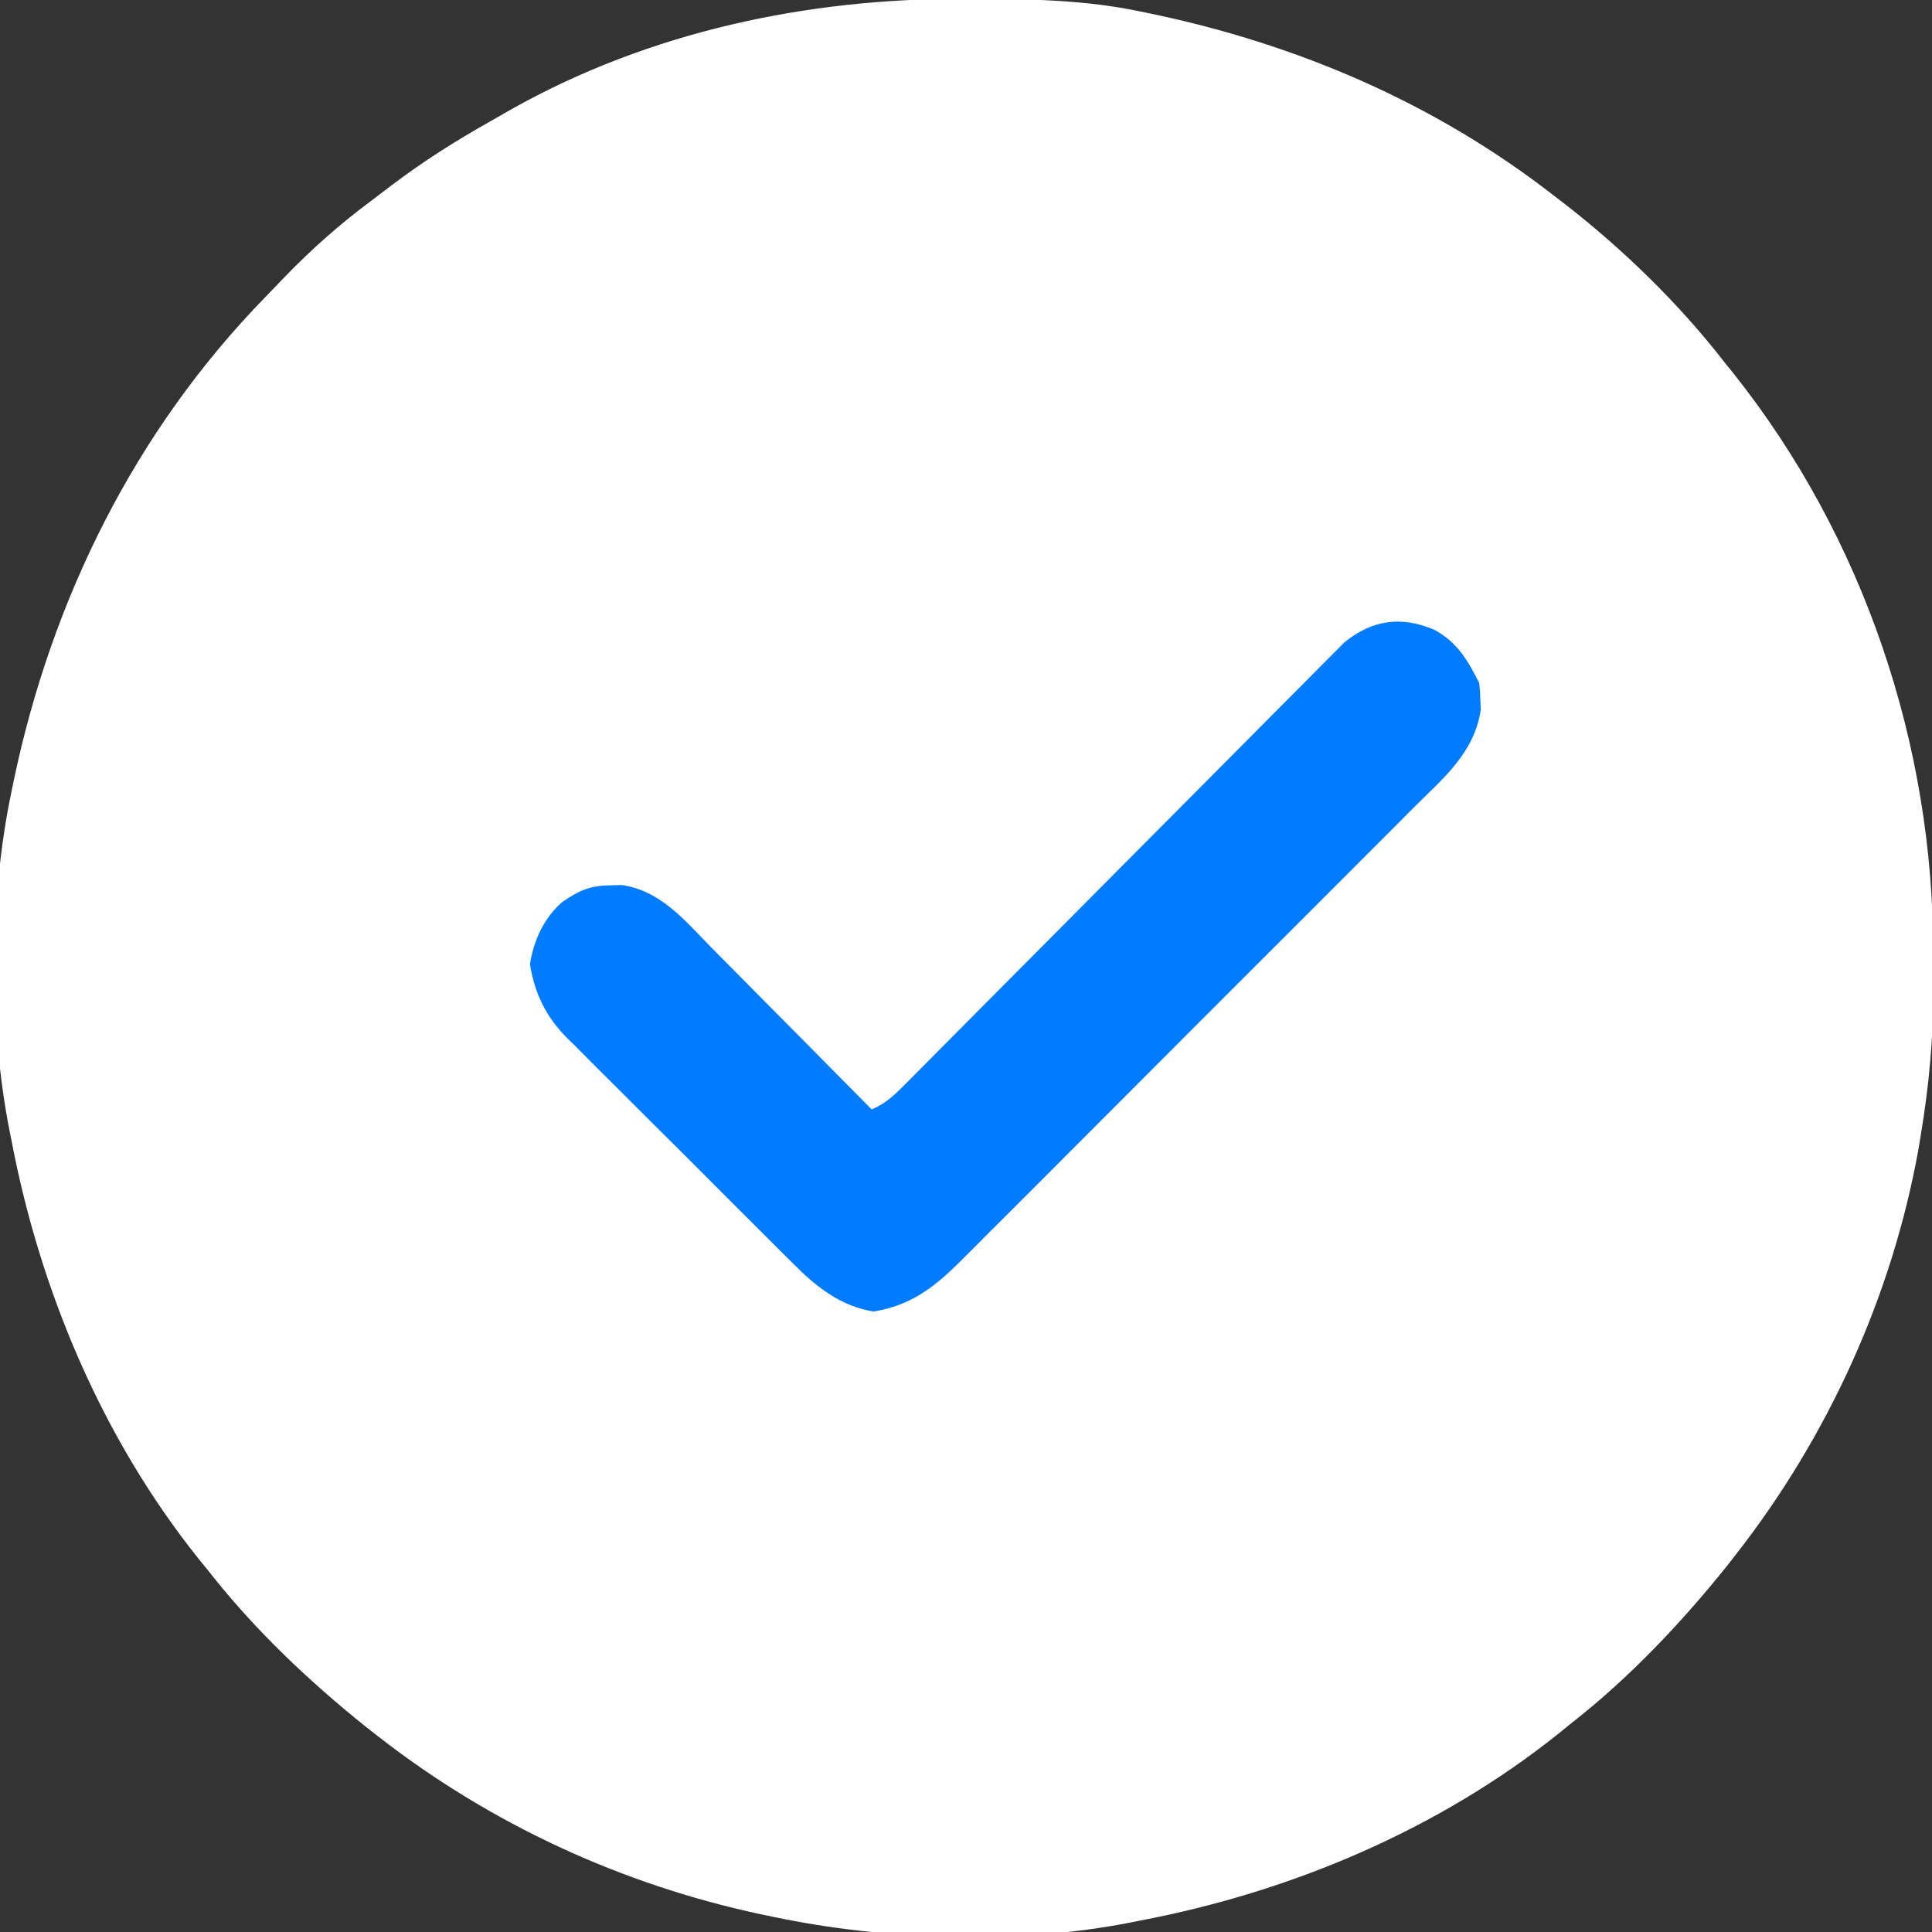 <?xml version="1.0" encoding="UTF-8"?>
<svg version="1.1" xmlns="http://www.w3.org/2000/svg" width="512" height="512">
<rect width="100%" height="100%" fill="#333333" stroke="none"/>
<path d="M0 0 C1.018 0.002 2.036 0.004 3.085 0.007 C17.694 0.056 32.026 0.307 46.375 3.312 C47.35 3.511 48.325 3.71 49.329 3.915 C88.378 12.083 124.838 27.702 156.375 52.312 C157.271 52.997 158.167 53.681 159.09 54.387 C174.646 66.502 189.296 80.731 201.375 96.312 C202.15 97.27 202.924 98.228 203.723 99.215 C238.261 142.62 256.814 197.763 256.691 253.04 C256.688 255.979 256.711 258.918 256.736 261.857 C256.781 275.231 255.576 288.127 253.375 301.312 C253.093 303.018 253.093 303.018 252.805 304.758 C245.779 343.87 228.797 381.052 204.375 412.312 C203.616 413.284 202.856 414.256 202.074 415.258 C189.74 430.637 175.939 445.19 160.375 457.312 C159.439 458.077 158.503 458.841 157.539 459.629 C125.586 485.216 86.42 501.726 46.375 509.312 C45.566 509.476 44.756 509.64 43.922 509.809 C13.881 515.68 -20.762 514.585 -50.625 508.312 C-52.148 507.999 -52.148 507.999 -53.702 507.679 C-90.845 499.787 -125.709 483.683 -155.625 460.312 C-156.597 459.553 -157.569 458.794 -158.57 458.012 C-173.95 445.677 -188.503 431.876 -200.625 416.312 C-201.772 414.909 -201.772 414.909 -202.941 413.477 C-228.528 381.524 -245.038 342.357 -252.625 302.312 C-252.789 301.503 -252.952 300.694 -253.121 299.86 C-258.591 271.873 -258.47 238.218 -252.625 210.312 C-252.426 209.338 -252.228 208.363 -252.023 207.358 C-241.936 159.137 -219.899 114.538 -185.407 79.142 C-183.633 77.321 -181.875 75.485 -180.117 73.648 C-173.016 66.309 -165.602 59.739 -157.409 53.644 C-155.596 52.291 -153.802 50.917 -152.008 49.539 C-143.601 43.152 -134.86 37.611 -125.652 32.452 C-123.789 31.405 -121.941 30.336 -120.094 29.262 C-83.493 8.695 -41.638 -0.159 0 0 Z " fill="#FEFEFF" transform="translate(255.625,-0.312)"/>
<path d="M0 0 C5.976 3.239 8.847 8.132 11.812 14.062 C12.051 16.129 12.051 16.129 12.125 18.625 C12.181 19.833 12.181 19.833 12.238 21.066 C10.605 32.562 2.201 39.391 -5.61 47.148 C-7.004 48.55 -8.397 49.954 -9.79 51.359 C-13.561 55.157 -17.348 58.94 -21.14 62.719 C-24.308 65.88 -27.468 69.049 -30.629 72.218 C-38.087 79.696 -45.557 87.161 -53.036 94.618 C-60.742 102.301 -68.427 110.004 -76.103 117.717 C-82.703 124.349 -89.316 130.97 -95.938 137.58 C-99.888 141.524 -103.834 145.473 -107.769 149.432 C-111.471 153.154 -115.187 156.862 -118.914 160.559 C-120.276 161.915 -121.633 163.276 -122.985 164.642 C-130.856 172.594 -137.247 178.786 -148.688 180.625 C-157.403 179.224 -163.916 174.078 -169.96 167.952 C-171.021 166.907 -171.021 166.907 -172.103 165.841 C-174.412 163.559 -176.703 161.259 -178.992 158.957 C-180.604 157.351 -182.217 155.745 -183.831 154.14 C-187.199 150.784 -190.558 147.418 -193.911 144.046 C-198.196 139.738 -202.506 135.455 -206.823 131.179 C-210.156 127.872 -213.474 124.551 -216.788 121.226 C-218.371 119.641 -219.959 118.061 -221.551 116.486 C-223.779 114.278 -225.987 112.052 -228.191 109.82 C-228.843 109.181 -229.496 108.542 -230.168 107.884 C-235.585 102.329 -238.517 96.235 -239.75 88.562 C-238.736 82.252 -236.037 76.287 -231.125 72.062 C-226.682 69.038 -223.881 67.758 -218.438 67.688 C-217.453 67.659 -216.468 67.631 -215.453 67.602 C-204.945 69.085 -198.424 77.307 -191.375 84.484 C-190.154 85.713 -188.933 86.94 -187.71 88.167 C-184.512 91.38 -181.326 94.605 -178.142 97.833 C-174.885 101.132 -171.616 104.419 -168.348 107.707 C-161.95 114.148 -155.565 120.601 -149.188 127.062 C-145.355 125.482 -142.947 123.059 -140.046 120.135 C-139.541 119.629 -139.036 119.123 -138.516 118.601 C-136.827 116.906 -135.144 115.203 -133.462 113.5 C-132.251 112.283 -131.04 111.066 -129.829 109.849 C-127.221 107.228 -124.617 104.604 -122.014 101.978 C-117.898 97.825 -113.772 93.681 -109.645 89.537 C-97.911 77.755 -86.188 65.961 -74.474 54.157 C-68.005 47.639 -61.528 41.127 -55.044 34.624 C-50.941 30.508 -46.848 26.384 -42.761 22.252 C-40.214 19.681 -37.658 17.119 -35.1 14.559 C-33.917 13.372 -32.738 12.182 -31.563 10.988 C-29.954 9.355 -28.334 7.735 -26.71 6.117 C-25.356 4.754 -25.356 4.754 -23.974 3.363 C-16.612 -2.714 -8.713 -3.781 0 0 Z " fill="#017BFF" transform="translate(380.188,166.938)"/>
</svg>
